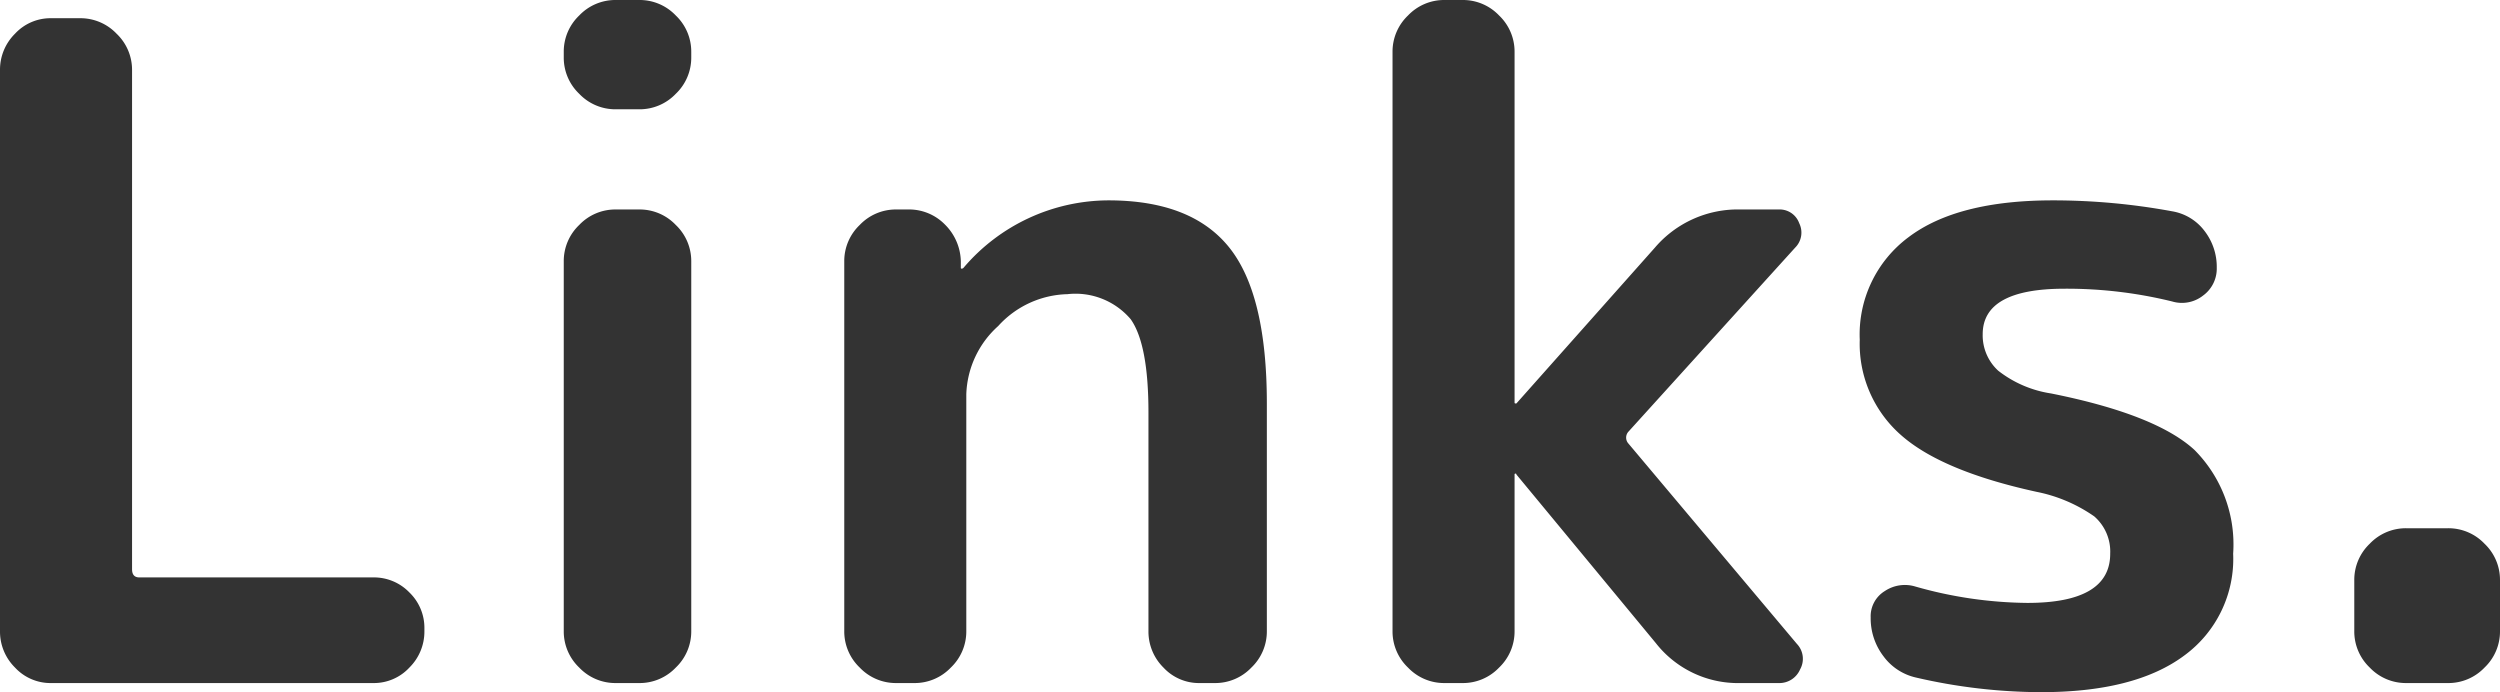 <svg xmlns="http://www.w3.org/2000/svg" width="137.25" height="38" viewBox="0 0 137.25 38">
  <path id="パス_799" data-name="パス 799" d="M-66.075,0A2.656,2.656,0,0,1-68.05-.85a2.778,2.778,0,0,1-.825-2v-30.8a2.778,2.778,0,0,1,.825-2,2.656,2.656,0,0,1,1.975-.85h1.6a2.737,2.737,0,0,1,2,.85,2.737,2.737,0,0,1,.85,2v27.4q0,.45.4.45h12.85a2.7,2.7,0,0,1,1.975.825A2.7,2.7,0,0,1-45.575-3v.15a2.778,2.778,0,0,1-.825,2A2.656,2.656,0,0,1-48.375,0Zm31,0a2.737,2.737,0,0,1-2-.85,2.737,2.737,0,0,1-.85-2v-20.3a2.737,2.737,0,0,1,.85-2,2.737,2.737,0,0,1,2-.85h1.3a2.737,2.737,0,0,1,2,.85,2.737,2.737,0,0,1,.85,2v20.3a2.737,2.737,0,0,1-.85,2,2.737,2.737,0,0,1-2,.85Zm0-31.5a2.737,2.737,0,0,1-2-.85,2.737,2.737,0,0,1-.85-2v-.3a2.737,2.737,0,0,1,.85-2,2.737,2.737,0,0,1,2-.85h1.3a2.737,2.737,0,0,1,2,.85,2.737,2.737,0,0,1,.85,2v.3a2.737,2.737,0,0,1-.85,2,2.737,2.737,0,0,1-2,.85ZM-19.675,0a2.737,2.737,0,0,1-2-.85,2.737,2.737,0,0,1-.85-2v-20.3a2.737,2.737,0,0,1,.85-2,2.737,2.737,0,0,1,2-.85h.65A2.753,2.753,0,0,1-17-25.175a2.936,2.936,0,0,1,.875,2.025v.35a.044.044,0,0,0,.05.05.144.144,0,0,0,.1-.05,10.485,10.485,0,0,1,7.95-3.7q4.55,0,6.625,2.575T.675-15.35v12.5a2.737,2.737,0,0,1-.85,2,2.737,2.737,0,0,1-2,.85h-.85A2.656,2.656,0,0,1-5-.85a2.778,2.778,0,0,1-.825-2v-12q0-3.75-.975-5.125a3.976,3.976,0,0,0-3.475-1.375,5.3,5.3,0,0,0-3.8,1.75,5.255,5.255,0,0,0-1.75,3.75v13a2.737,2.737,0,0,1-.85,2,2.737,2.737,0,0,1-2,.85Zm30.1,0a2.737,2.737,0,0,1-2-.85,2.737,2.737,0,0,1-.85-2v-31.8a2.737,2.737,0,0,1,.85-2,2.737,2.737,0,0,1,2-.85h1a2.737,2.737,0,0,1,2,.85,2.737,2.737,0,0,1,.85,2V-15.4a.044.044,0,0,0,.05.05h.05l7.6-8.55a5.989,5.989,0,0,1,4.7-2.1h2.1a1.141,1.141,0,0,1,1.125.75,1.166,1.166,0,0,1-.225,1.35l-9.15,10.1a.485.485,0,0,0,0,.65l9.25,11a1.186,1.186,0,0,1,.175,1.4A1.236,1.236,0,0,1,28.775,0h-2.1a5.732,5.732,0,0,1-4.65-2.2l-7.65-9.25a.044.044,0,0,0-.05-.05.044.044,0,0,0-.05.05v8.6a2.737,2.737,0,0,1-.85,2,2.737,2.737,0,0,1-2,.85Zm32.5-10.5q-5.25-1.15-7.475-3.15a6.666,6.666,0,0,1-2.225-5.2A6.657,6.657,0,0,1,35.9-24.475Q38.575-26.5,43.825-26.5a36,36,0,0,1,6.55.6,2.8,2.8,0,0,1,1.775,1.075,3.223,3.223,0,0,1,.675,2.025,1.827,1.827,0,0,1-.75,1.525,1.872,1.872,0,0,1-1.7.325,24.246,24.246,0,0,0-5.9-.7q-4.5,0-4.5,2.5a2.633,2.633,0,0,0,.85,2,6.219,6.219,0,0,0,2.9,1.25q5.75,1.15,7.875,3.1a7.351,7.351,0,0,1,2.125,5.7,6.568,6.568,0,0,1-2.7,5.6q-2.7,2-7.85,2a30.686,30.686,0,0,1-6.85-.8,3.045,3.045,0,0,1-1.8-1.175,3.427,3.427,0,0,1-.7-2.125A1.621,1.621,0,0,1,34.6-5.05a1.981,1.981,0,0,1,1.675-.25,23.072,23.072,0,0,0,6.15.9q4.55,0,4.55-2.7A2.558,2.558,0,0,0,46.1-9.15,8.366,8.366,0,0,0,42.925-10.5ZM63.225,0a2.737,2.737,0,0,1-2-.85,2.737,2.737,0,0,1-.85-2v-2.8a2.737,2.737,0,0,1,.85-2,2.737,2.737,0,0,1,2-.85h2.3a2.737,2.737,0,0,1,2,.85,2.737,2.737,0,0,1,.85,2v2.8a2.737,2.737,0,0,1-.85,2,2.737,2.737,0,0,1-2,.85Z" transform="translate(68.875 37.5)" fill="#333"/>
</svg>
